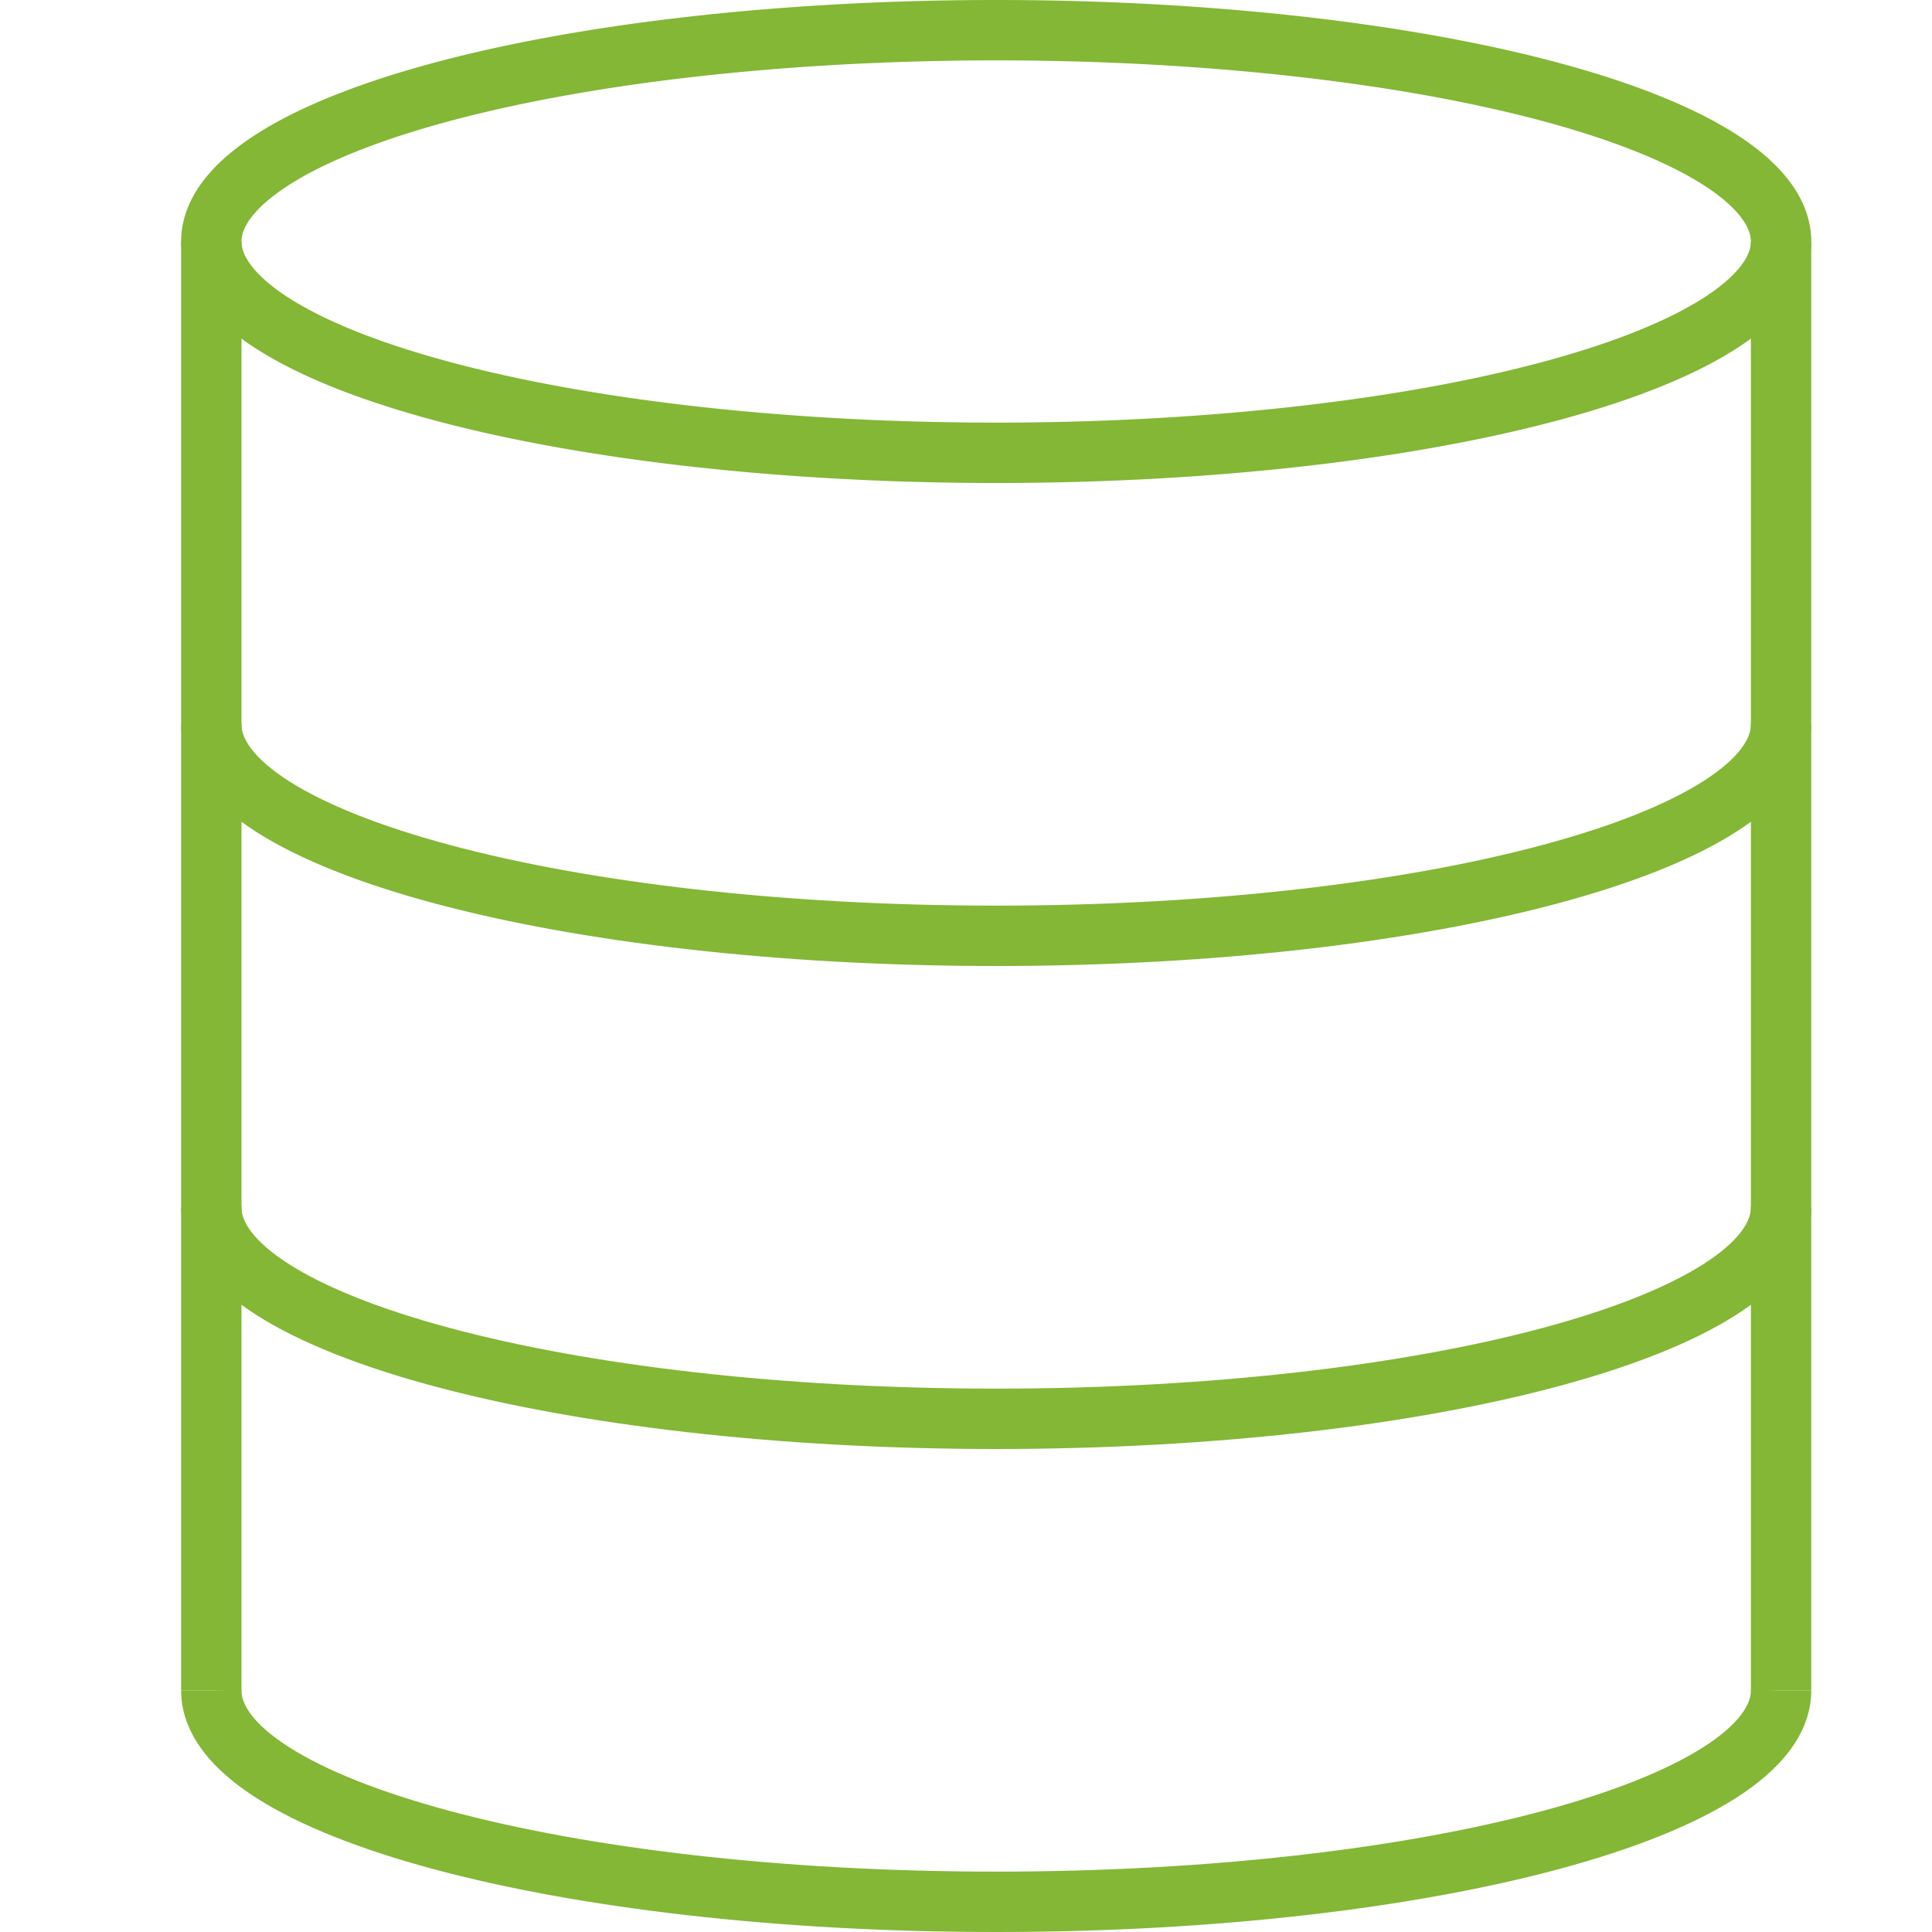 <?xml version="1.0" encoding="UTF-8"?> <svg xmlns="http://www.w3.org/2000/svg" xmlns:xlink="http://www.w3.org/1999/xlink" version="1.1" id="svg-8873" x="0px" y="0px" width="64" height="64" viewBox="0 0 64 64" xml:space="preserve"> <path fill="none" stroke="#83b735" stroke-width="2px" stroke-linejoin="bevel" stroke-miterlimit="10" d="M59,56 c0,3.866-11.641,7-26,7S7,59.866,7,56" style="stroke-dasharray: 57, 59; stroke-dashoffset: 0;"></path> <path fill="none" stroke="#83b735" stroke-width="2px" stroke-linejoin="bevel" stroke-miterlimit="10" d="M59,40 c0,3.866-11.641,7-26,7S7,43.866,7,40" style="stroke-dasharray: 57, 59; stroke-dashoffset: 0;"></path> <path fill="none" stroke="#83b735" stroke-width="2px" stroke-linejoin="bevel" stroke-miterlimit="10" d="M59,24 c0,3.866-11.641,7-26,7S7,27.866,7,24" style="stroke-dasharray: 57, 59; stroke-dashoffset: 0;"></path> <path fill="none" stroke="#83b735" stroke-width="2px" stroke-linejoin="bevel" stroke-miterlimit="10" d="M7,8A26,7 0,1,1 59,8A26,7 0,1,1 7,8" style="stroke-dasharray: 113, 115; stroke-dashoffset: 0;"></path> <path fill="none" stroke="#83b735" stroke-width="2px" stroke-linejoin="bevel" stroke-miterlimit="10" d="M7,8L7,56" style="stroke-dasharray: 48, 50; stroke-dashoffset: 0;"></path> <path fill="none" stroke="#83b735" stroke-width="2px" stroke-linejoin="bevel" stroke-miterlimit="10" d="M59,8L59,56" style="stroke-dasharray: 48, 50; stroke-dashoffset: 0;"></path> </svg> 